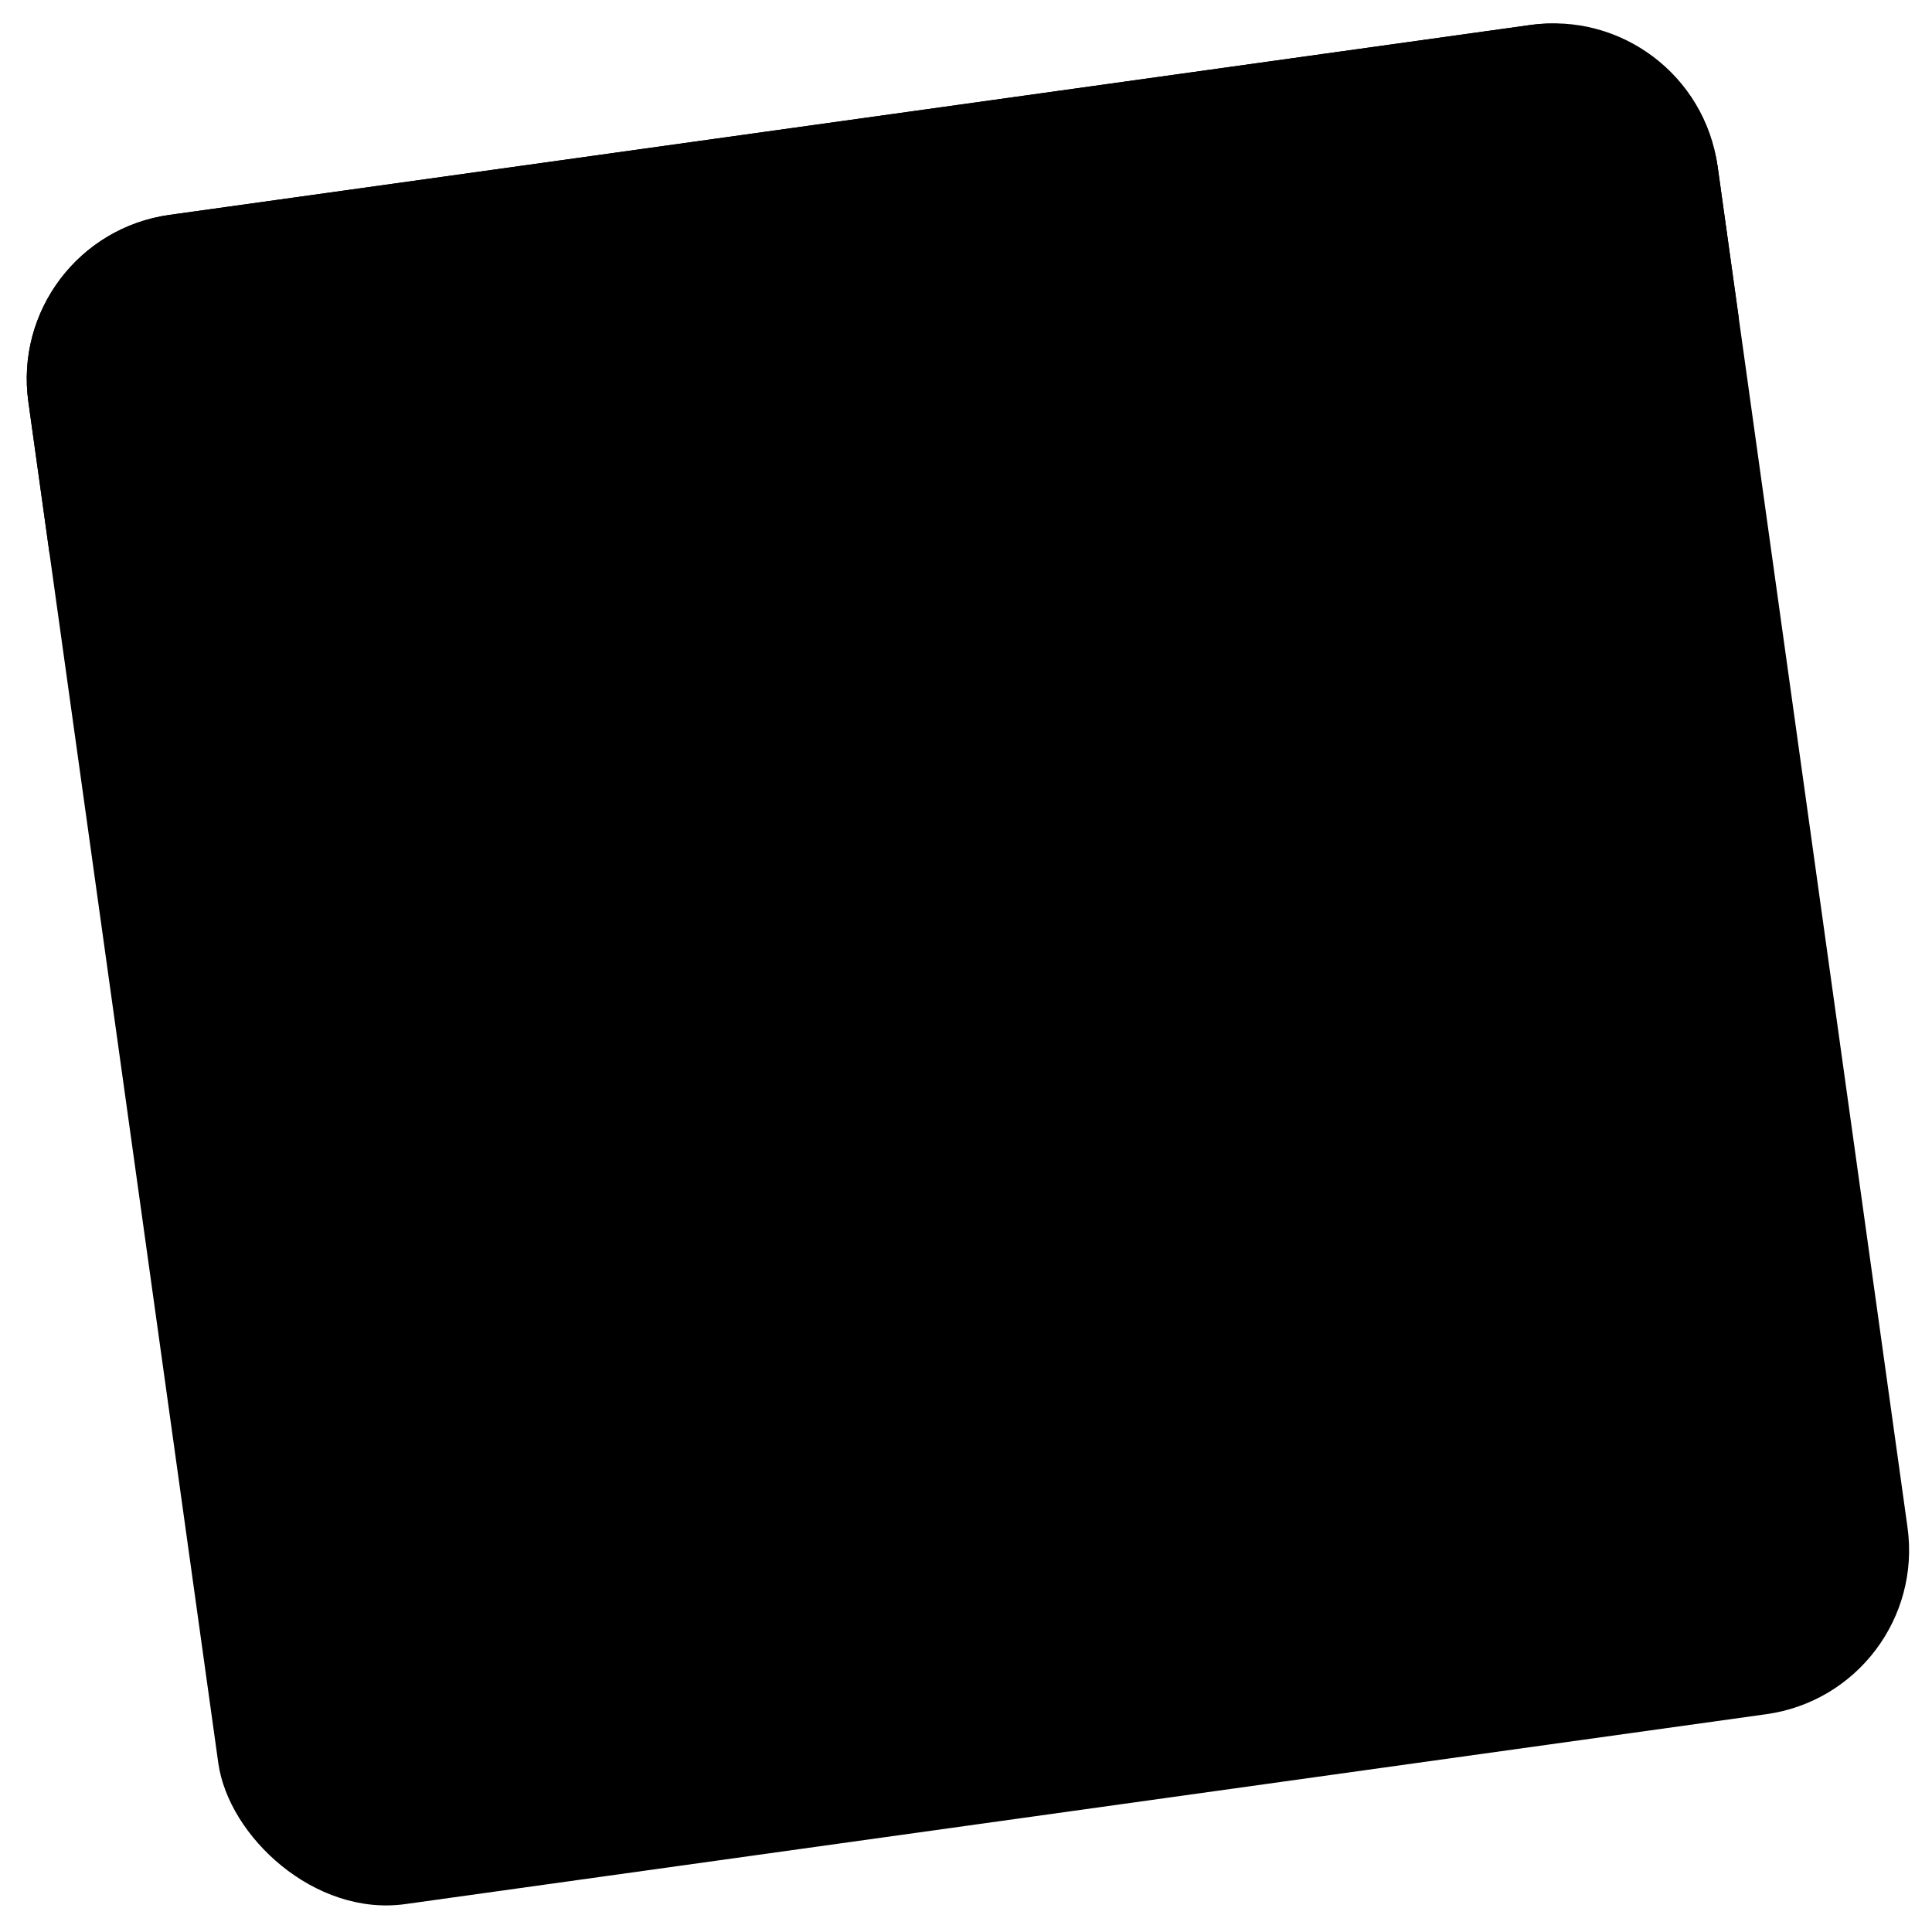 <svg xmlns="http://www.w3.org/2000/svg" fill="none" viewBox="0 0 331 331">
  <rect width="292.21" height="292.21" x=".938" y="40.736" fill="url(#a)" rx="28.376" transform="rotate(-7.943 .938 40.736)"/>
  <path fill="color(display-p3 .904 .904 .904)" d="M4.859 68.84C2.693 53.319 13.52 38.981 29.041 36.815L262.24 4.276c15.522-2.166 29.86 8.661 32.026 24.182l3.645 26.127L8.504 94.967 4.859 68.84Z"/>
  <circle cx="29.988" cy="65.418" r="7.199" fill="color(display-p3 .118 .118 .118)" transform="rotate(-7.943 29.988 65.418)"/>
  <circle cx="50.968" cy="62.491" r="7.199" fill="color(display-p3 .118 .118 .118)" transform="rotate(-7.943 50.968 62.491)"/>
  <circle cx="71.952" cy="59.563" r="7.199" fill="color(display-p3 .118 .118 .118)" transform="rotate(-7.943 71.952 59.563)"/>
  <rect width="63.261" height="10.801" x="38.152" y="108.621" fill="color(display-p3 1 .779 .217)" rx="2.049" transform="rotate(-7.943 38.152 108.621)"/>
  <rect width="116.647" height="10.801" x="61.532" y="126.546" fill="color(display-p3 1 .779 .217)" rx="2.049" transform="rotate(-7.943 61.532 126.546)"/>
  <rect width="148.123" height="10.801" x="64.43" y="147.329" fill="color(display-p3 1 .779 .217)" rx="2.049" transform="rotate(-7.943 64.43 147.329)"/>
  <rect width="137.939" height="10.801" x="81.829" y="272.025" fill="color(display-p3 1 .779 .217)" rx="2.049" transform="rotate(-7.943 81.829 272.025)"/>
  <rect width="190.708" height="10.801" x="88.419" y="165.169" fill="color(display-p3 1 .779 .217)" rx="2.049" transform="rotate(-7.943 88.419 165.169)"/>
  <rect width="147.506" height="10.801" x="91.317" y="185.953" fill="color(display-p3 1 .779 .217)" rx="2.049" transform="rotate(-7.943 91.317 185.953)"/>
  <rect width="105.846" height="10.801" x="94.22" y="206.735" fill="color(display-p3 1 .779 .217)" rx="2.049" transform="rotate(-7.943 94.22 206.735)"/>
  <rect width="137.631" height="10.801" x="97.118" y="227.518" fill="color(display-p3 1 .779 .217)" rx="2.049" transform="rotate(-7.943 97.118 227.518)"/>
  <rect width="31.785" height="10.801" x="78.93" y="251.243" fill="color(display-p3 1 .779 .217)" rx="2.049" transform="rotate(-7.943 78.93 251.243)"/>
  <rect width="31.785" height="10.801" x="64.252" y="295.666" fill="color(display-p3 1 .779 .217)" rx="2.049" transform="rotate(-7.943 64.252 295.666)"/>
  <rect width="31.785" height="10.801" x="106.606" y="141.444" fill="color(display-p3 .854 .468 .128)" rx="2.049" transform="rotate(-7.943 106.606 141.444)"/>
  <rect width="31.785" height="10.801" x="64.43" y="147.329" fill="color(display-p3 .929 .435 0)" rx="2.049" transform="rotate(-7.943 64.43 147.329)"/>
  <rect width="31.785" height="10.801" x="81.829" y="272.025" fill="color(display-p3 .929 .435 0)" rx="2.049" transform="rotate(-7.943 81.829 272.025)"/>
  <rect width="31.12" height="10.136" x="85.067" y="268.58" stroke="color(display-p3 .118 .118 .118)" stroke-width=".665" rx="1.717" transform="rotate(-7.943 85.067 268.58)"/>
  <rect width="31.785" height="10.801" x="165.877" y="260.299" fill="color(display-p3 .854 .468 .128)" rx="2.049" transform="rotate(-7.943 165.877 260.299)"/>
  <rect width="31.12" height="10.136" x="169.114" y="256.853" stroke="color(display-p3 .118 .118 .118)" stroke-width=".665" rx="1.717" transform="rotate(-7.943 169.114 256.853)"/>
  <rect width="31.785" height="10.801" x="88.419" y="165.169" fill="color(display-p3 .929 .435 0)" rx="2.049" transform="rotate(-7.943 88.419 165.169)"/>
  <rect width="31.12" height="10.136" x="91.701" y="161.828" stroke="color(display-p3 .118 .118 .118)" stroke-width=".665" rx="1.717" transform="rotate(-7.943 91.701 161.828)"/>
  <rect width="31.785" height="10.801" x="91.317" y="185.953" fill="color(display-p3 .929 .435 0)" rx="2.049" transform="rotate(-7.943 91.317 185.953)"/>
  <rect width="31.785" height="10.801" x="94.22" y="206.735" fill="color(display-p3 .929 .435 0)" rx="2.049" transform="rotate(-7.943 94.22 206.735)"/>
  <rect width="31.785" height="10.801" x="170.163" y="217.326" fill="color(display-p3 .854 .468 .128)" rx="2.049" transform="rotate(-7.943 170.163 217.326)"/>
  <rect width="31.785" height="10.801" x="143.581" y="178.66" fill="color(display-p3 .854 .468 .128)" rx="2.049" transform="rotate(-7.943 143.581 178.66)"/>
  <rect width="32.402" height="10.801" x="245.203" y="143.293" fill="color(display-p3 .929 .435 0)" rx="2.049" transform="rotate(-7.943 245.203 143.293)"/>
  <rect width="31.737" height="10.136" x="248.487" y="139.951" stroke="color(display-p3 .118 .118 .118)" stroke-width=".665" rx="1.717" transform="rotate(-7.943 248.487 139.951)"/>
  <rect width="31.785" height="10.801" x="69.326" y="104.271" fill="color(display-p3 .904 .904 .904)" rx="2.049" transform="rotate(-7.943 69.326 104.271)"/>
  <rect width="42.894" height="10.801" x="92.704" y="122.196" fill="color(display-p3 .904 .904 .904)" rx="2.049" transform="rotate(-7.943 92.704 122.196)"/>
  <rect width="31.785" height="10.801" x="134.396" y="264.69" fill="color(display-p3 .904 .904 .904)" rx="2.049" transform="rotate(-7.943 134.396 264.69)"/>
  <rect width="31.785" height="10.801" x="97.116" y="227.518" fill="color(display-p3 .904 .904 .904)" rx="2.049" transform="rotate(-7.943 97.116 227.518)"/>
  <rect width="31.785" height="10.801" x="167.567" y="196.5" fill="color(display-p3 .904 .904 .904)" rx="2.049" transform="rotate(-7.943 167.567 196.5)"/>
  <rect width="31.785" height="10.801" x="196.146" y="171.325" fill="color(display-p3 .904 .904 .904)" rx="2.049" transform="rotate(-7.943 196.146 171.325)"/>
  <rect width="42.585" height="10.801" x="130.287" y="159.327" fill="color(display-p3 .904 .904 .904)" rx="2.049" transform="rotate(-7.943 130.287 159.327)"/>
  <rect width="41.921" height="10.136" x="133.569" y="155.985" stroke="color(display-p3 .118 .118 .118)" stroke-width=".665" rx="1.717" transform="rotate(-7.943 133.569 155.985)"/>
  <rect width="42.277" height="10.801" x="148.476" y="135.602" fill="color(display-p3 .904 .904 .904)" rx="2.049" transform="rotate(-7.943 148.476 135.602)"/>
  <defs>
    <linearGradient id="a" x1="15.628" x2="147.043" y1="94.023" y2="313.849" gradientUnits="userSpaceOnUse">
      <stop stop-color="color(display-p3 1 .769 .208)"/>
      <stop offset="1" stop-color="color(display-p3 1 .592 .004)"/>
    </linearGradient>
  </defs>
</svg>
